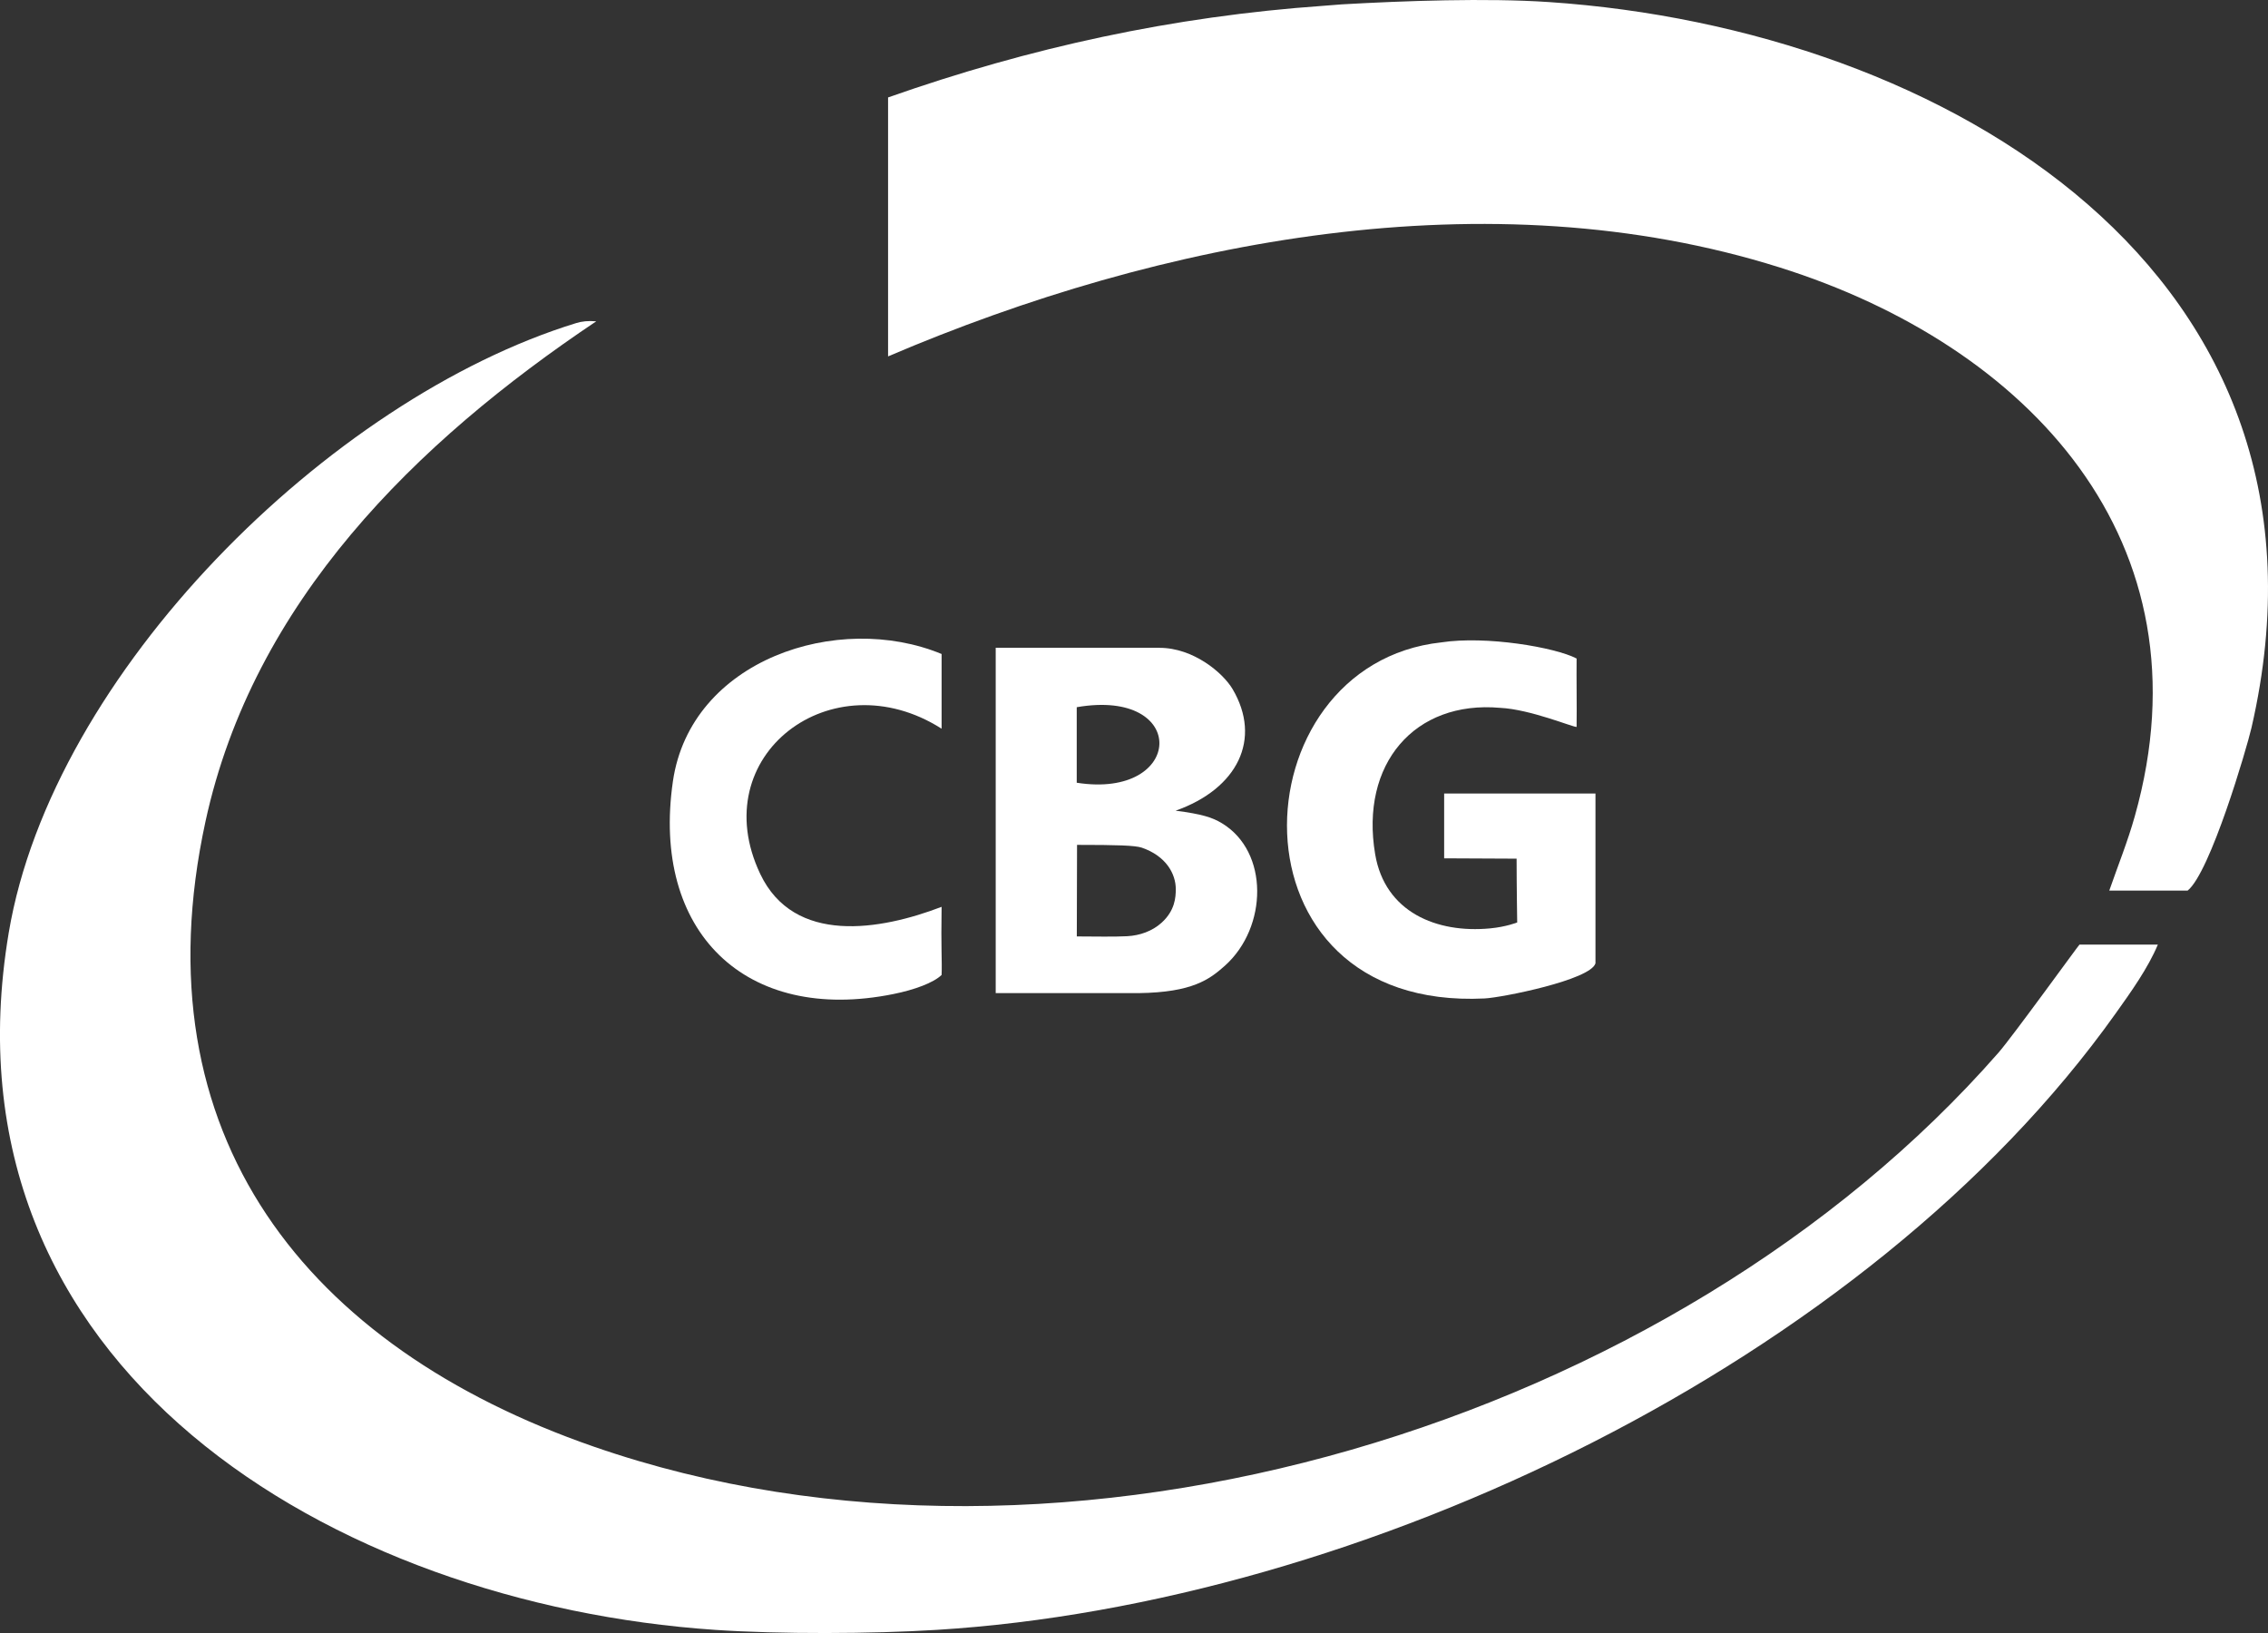 <?xml version="1.0" encoding="UTF-8"?> <svg xmlns="http://www.w3.org/2000/svg" width="125" height="90" viewBox="0 0 125 90" fill="none"><rect x="0" y="0" width="125" height="90" fill="#333333" stroke="none"/><g clip-path="url(#clip0_183_1145)"><path d="M39.416 89.828C18.46 88.407 -3.562 75.434 0.483 51.396C2.888 37.111 18.145 21.985 31.766 17.803C32.061 17.712 32.418 17.67 32.862 17.709C22.917 24.371 13.958 33.159 11.325 45.275C7.569 62.58 16.91 74.236 32.709 79.723C58.68 88.744 92.281 78.425 110.148 58.013C110.913 57.139 114.582 52.06 114.611 52.06H118.929C118.384 53.364 117.434 54.688 116.611 55.844C102.909 75.11 74.945 88.394 51.623 89.828C48.061 90.049 42.965 90.068 39.413 89.828H39.416Z" fill="white"></path><path d="M85.364 0.113C107.188 1.583 129.859 15.062 124.089 40.112C123.827 41.245 121.817 48.088 120.569 49.085H116.251C116.767 47.606 117.263 46.389 117.658 44.987C121.937 29.825 111.762 19.04 98.083 14.738C82.086 9.704 63.999 13.207 48.946 19.642V5.37C56.771 2.615 64.66 0.903 72.939 0.32C73.335 0.291 73.918 0.24 73.957 0.24C77.386 0.045 81.947 -0.117 85.36 0.113H85.364Z" fill="white"></path><path d="M63.905 35.704C65.772 35.704 67.399 37.076 67.934 37.979C69.558 40.731 68.216 43.469 64.793 44.68C66.258 44.867 66.822 45.055 67.347 45.372C69.95 46.946 69.866 51.102 67.523 53.212C66.66 53.986 65.711 54.692 62.771 54.734H54.878V35.7H63.908L63.905 35.704ZM59.344 43.139C65.283 44.068 65.552 37.902 59.344 38.976V43.139ZM59.361 46.564L59.348 51.61C60.359 51.61 61.354 51.639 62.132 51.597C62.822 51.558 63.5 51.322 64.015 50.859C64.761 50.189 64.803 49.451 64.803 49.001C64.803 48.176 64.284 47.185 62.933 46.719C62.563 46.593 61.568 46.564 59.361 46.564Z" fill="white"></path><path d="M87.931 53.099C87.649 54.008 82.787 54.98 81.821 55.028C67.305 55.743 68.116 36.629 79.442 35.403C81.899 35.027 85.71 35.674 86.894 36.293C86.881 37.377 86.91 38.882 86.894 40.064C86.689 40.08 84.339 39.093 82.683 39.012C77.957 38.591 74.952 42.109 75.792 47.081C76.33 50.267 79.172 51.448 82.129 51.166C83.014 51.082 83.62 50.84 83.62 50.84C83.62 50.84 83.587 48.765 83.587 47.324L79.594 47.305V43.734H87.934V53.102L87.931 53.099Z" fill="white"></path><path d="M51.896 36.04V40.161C45.847 36.309 38.803 41.64 41.899 48.163C43.766 52.096 48.534 51.267 51.896 49.979C51.857 52.299 51.928 52.944 51.896 53.733C51.442 54.17 50.395 54.552 49.241 54.785C41.079 56.436 35.889 51.348 37.086 43.068C38.058 36.354 46.191 33.681 51.896 36.044V36.04Z" fill="white"></path></g><defs><clipPath id="clip0_183_1145"><rect width="125" height="90" fill="white"></rect></clipPath></defs></svg> 
